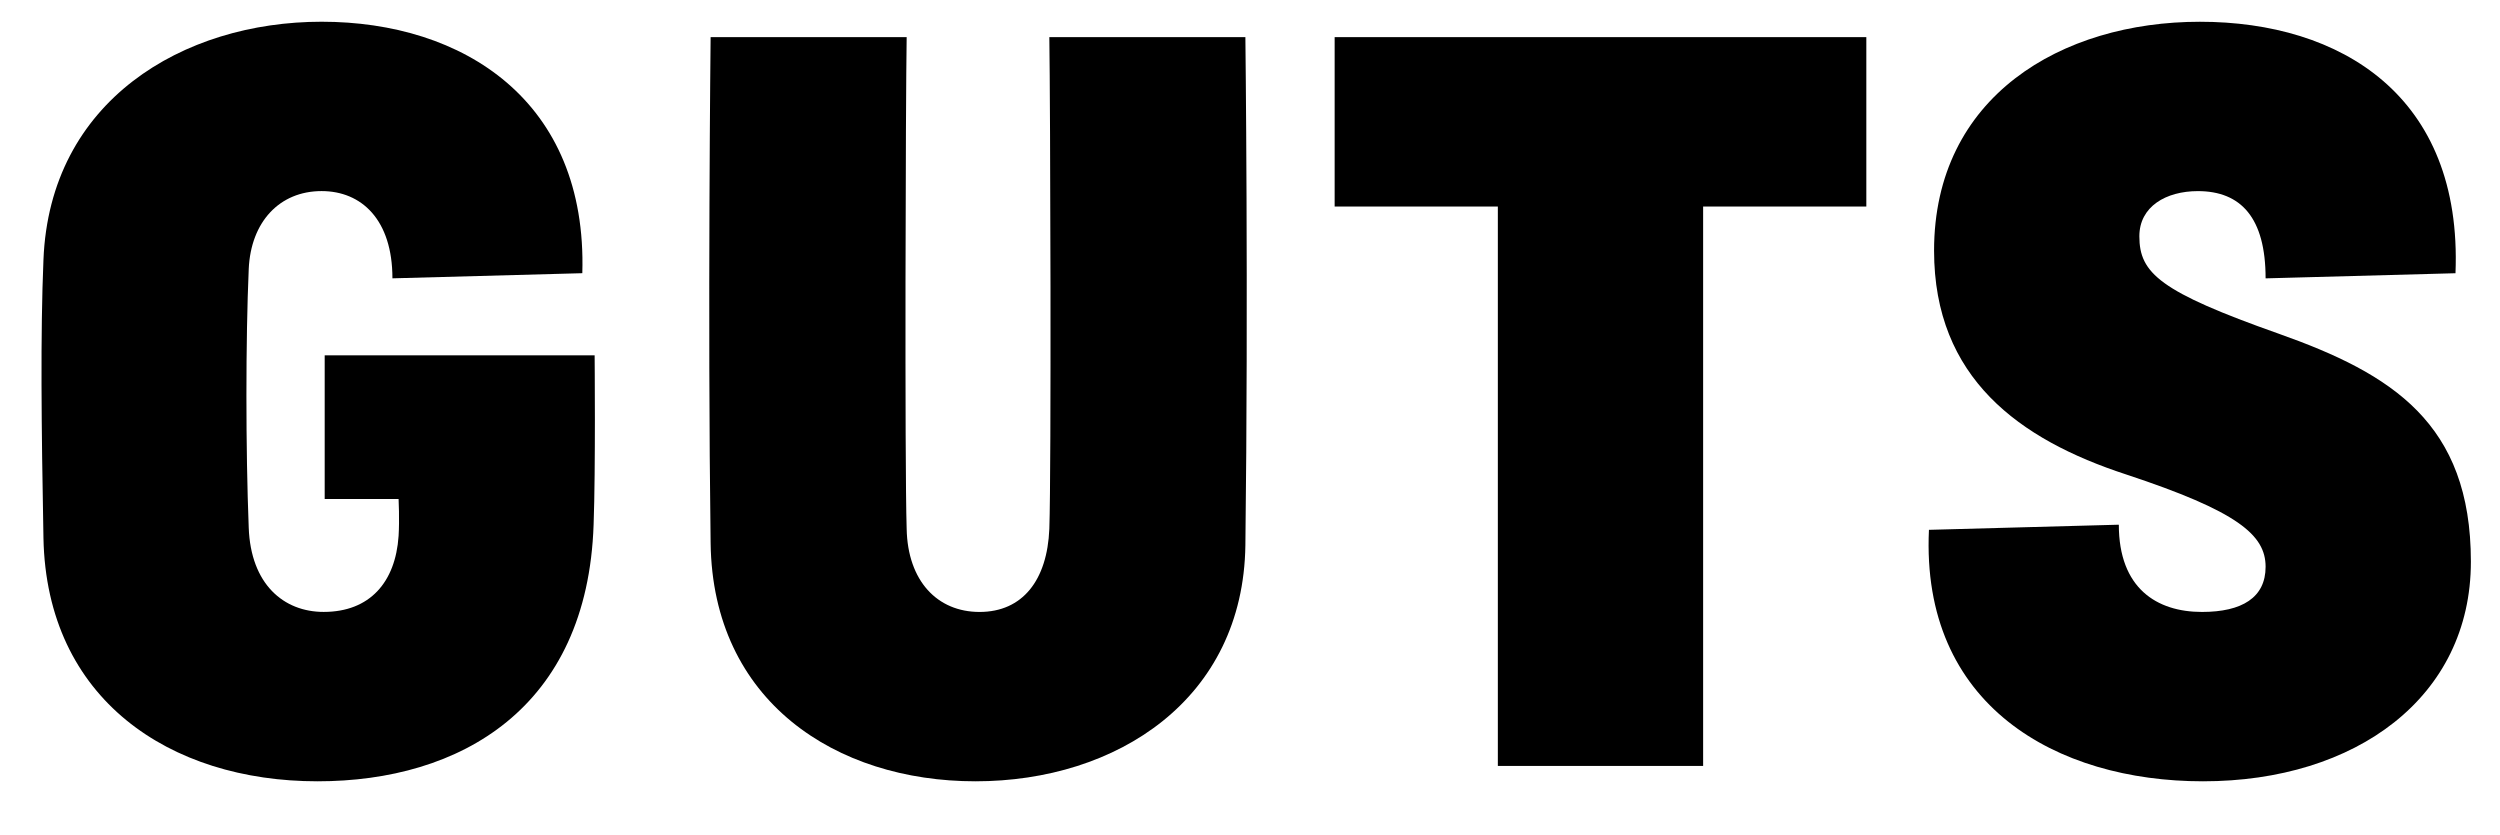 <svg id="Layer_1" data-name="Layer 1" xmlns="http://www.w3.org/2000/svg" viewBox="0 0 730.7 244"><defs><style>.cls-1{fill:none;}.cls-2{isolation:isolate;}</style></defs><title>navi-guts</title><rect class="cls-1" x="3.1" y="-1.1" width="762.7" height="264"/><g class="cls-2"><path d="M92.8 228.36c-43.2.0-79.2-24-80.1-71.1-.6-32.7-.9-59.7.0-81.3C14.5 29.45 53.5 6.35 94 6.35c41.4.0 77.7 23.1 76.2 73.5l-55.5 1.5c0-17.1-9-25.5-20.7-25.5-12.3.0-20.7 9-21.3 22.8-.9 20.4-.9 52.8.0 75.6.6 16.5 10.2 24.6 21.9 24.6 13.5.0 21-8.7 21.9-22.2.3-4.8.0-10.8.0-10.8H94.9v-42h78.9s.3 33.3-.3 49.5C171.7 207.06 134.5 228.36 92.8 228.36z"/><path d="M364 10.86s.9 75.9.0 148.5c-.6 45-37.5 69-78.9 69-40.8.0-76.8-23.4-77.4-69.6-.9-66.6.0-147.9.0-147.9H265c-.3 18.3-.6 124.8.0 143.7.3 15.3 9 24.3 21.3 24.3 12.6.0 19.8-9.3 20.4-24.3.6-17.4.3-123.9.0-143.7z"/><path d="M437.79 60.36h-47.7V10.86h155.4v49.5h-47.7v163.5h-60z"/><path d="M662.19 165.66c0-9.3-8.1-16.2-40.8-27-31.2-10.2-56.1-28.2-56.1-65.4.0-45 37.2-66.9 77.7-66.9 41.1.0 76.8 21.6 74.7 73.5l-55.5 1.5c0-17.7-7.2-25.5-19.8-25.5-9.3.0-17.1 4.5-17.1 13.2.0 10.8 6 16.2 40.8 28.5 33 11.7 56.1 26.1 56.1 66.6.0 39.6-33.6 64.2-78.3 64.2-42.9.0-82.5-22.2-80.1-73.5l55.5-1.5c0 18.6 11.1 25.5 24.3 25.5C655.29 178.86 662.19 174.66 662.19 165.66z"/></g></svg>